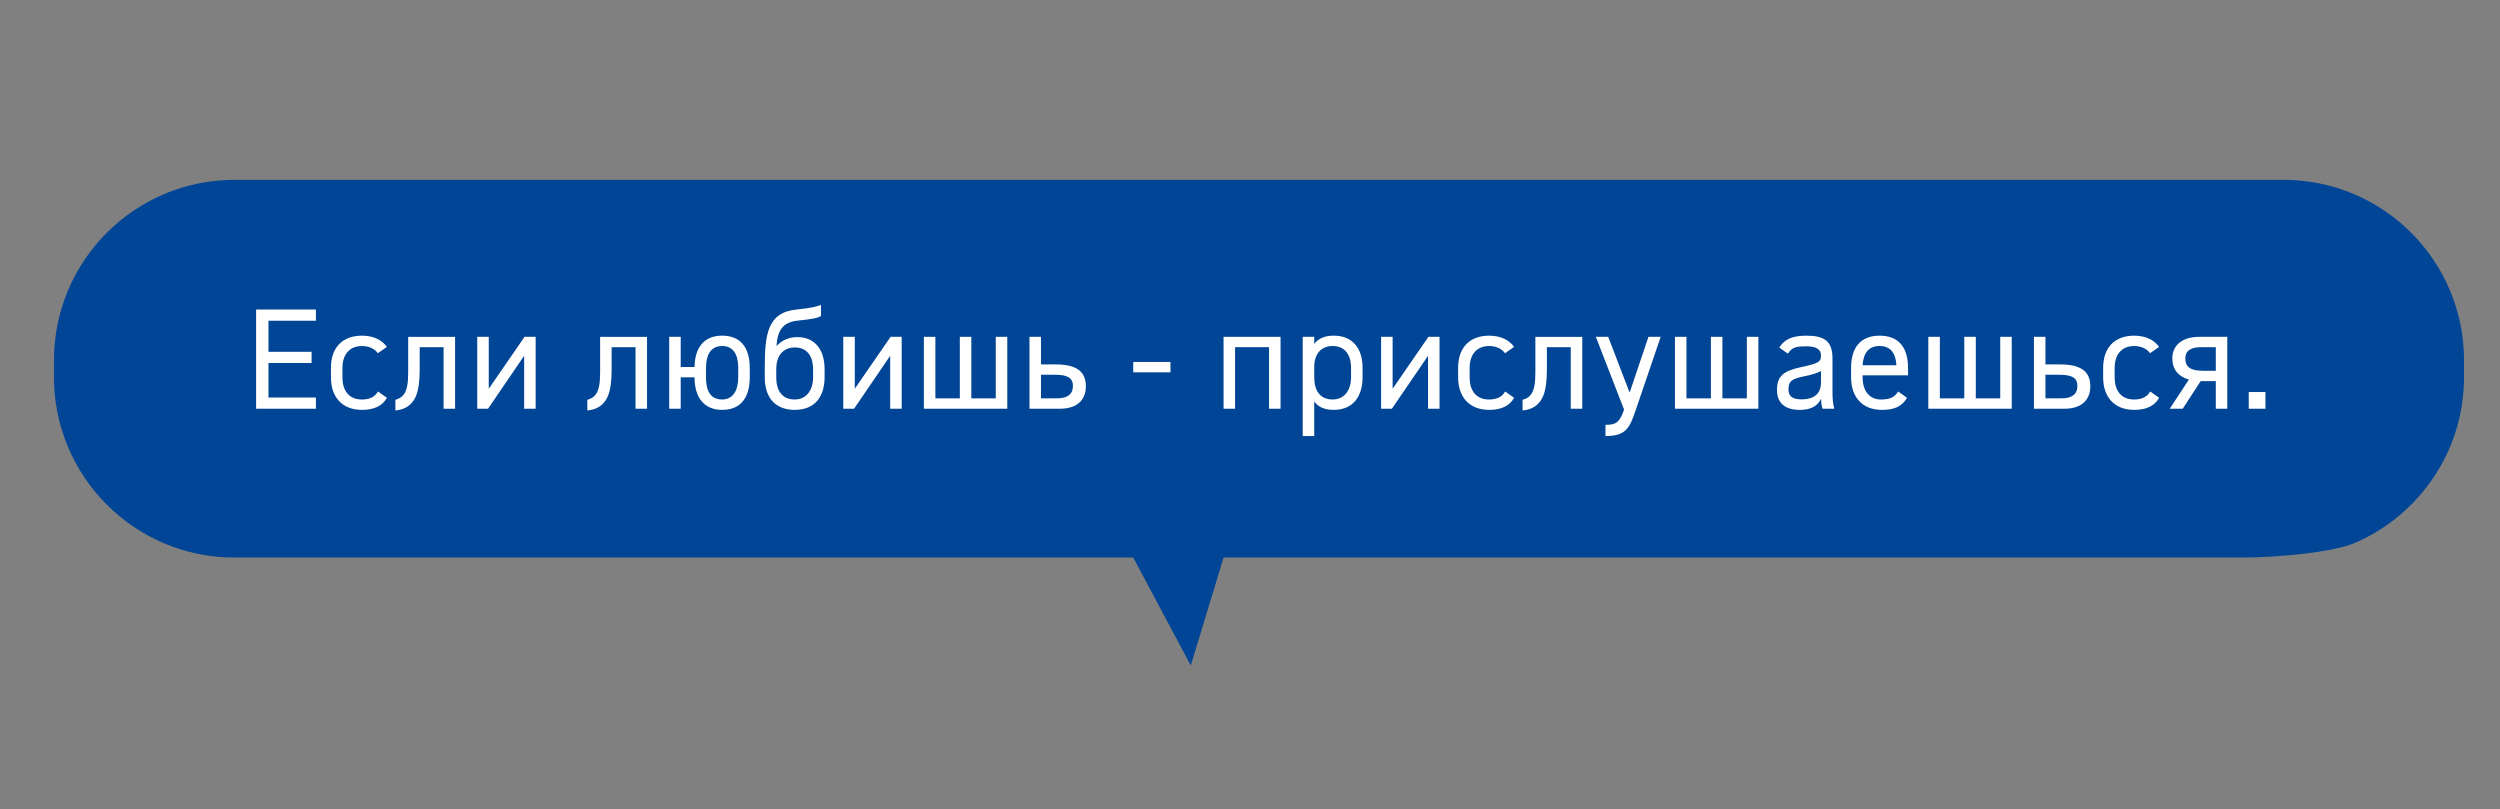 <?xml version="1.0" encoding="utf-8"?> <svg xmlns="http://www.w3.org/2000/svg" xmlns:xlink="http://www.w3.org/1999/xlink" version="1.1" id="Layer_1" x="0px" y="0px" viewBox="0 0 139 45" xml:space="preserve"><rect x="0" y="0" width="139" height="45" fill="#808080" stroke="none"/> <path fill="#004596" d="M124.567,31c-0.567,0-2.457,0-2.457,0H68.031l-1.825,6l-3.198-6H13.035C7.493,31,3,26.507,3,20.965v-0.929 C3,14.493,7.493,10,13.035,10h113.929C132.507,10,137,14.493,137,20.035v0.929c0,4.133-2.498,7.682-6.067,9.22 C129.716,30.709,126.677,31,124.567,31z"></path> <g> <path fill="#FFFFFF" d="M17.566,17.208v0.624h-2.639v1.728h2.398v0.624h-2.398v1.919h2.639v0.623H14.24v-5.517H17.566z"></path> <path fill="#FFFFFF" d="M21.511,22.117c-0.248,0.463-0.735,0.672-1.383,0.672c-1.096,0-1.728-0.704-1.728-1.808v-0.527 c0-1.136,0.647-1.791,1.728-1.791c0.6,0,1.095,0.216,1.383,0.624l-0.504,0.352c-0.176-0.256-0.512-0.4-0.879-0.4 c-0.688,0-1.088,0.464-1.088,1.216v0.527c0,0.688,0.32,1.231,1.088,1.231c0.375,0,0.719-0.128,0.887-0.447L21.511,22.117z"></path> <path fill="#FFFFFF" d="M25.303,18.727v3.998h-0.64v-3.422h-1.328v1.255c0,0.632-0.063,1.12-0.207,1.464 c-0.225,0.535-0.656,0.76-1.144,0.799v-0.592c0.256-0.072,0.472-0.199,0.592-0.535c0.128-0.359,0.119-0.808,0.119-1.359v-1.607 H25.303z"></path> <path fill="#FFFFFF" d="M27.176,21.613l1.99-2.887h0.616v3.998h-0.64v-2.942l-2.007,2.942h-0.6v-3.998h0.64V21.613z"></path> <path fill="#FFFFFF" d="M35.975,18.727v3.998h-0.64v-3.422h-1.328v1.255c0,0.632-0.063,1.12-0.207,1.464 c-0.225,0.535-0.656,0.76-1.144,0.799v-0.592c0.256-0.072,0.472-0.199,0.592-0.535c0.128-0.359,0.119-0.808,0.119-1.359v-1.607 H35.975z"></path> <path fill="#FFFFFF" d="M41.686,20.981c0,1.04-0.432,1.808-1.535,1.808c-1.016,0-1.535-0.704-1.535-1.808h-0.768v1.743h-0.64 v-3.998h0.64v1.679h0.768c0.016-1.103,0.552-1.743,1.535-1.743c1.008,0,1.535,0.647,1.535,1.791V20.981z M41.046,20.981v-0.527 c0-0.76-0.288-1.216-0.896-1.216s-0.896,0.464-0.896,1.216v0.527c0,0.688,0.208,1.231,0.896,1.231 C40.782,22.213,41.046,21.661,41.046,20.981z"></path> <path fill="#FFFFFF" d="M45.646,17.567c-0.144,0.112-0.6,0.192-1.191,0.248c-0.775,0.064-1.224,0.375-1.279,1.431 c0.272-0.336,0.728-0.504,1.151-0.504c0.943,0,1.52,0.648,1.52,1.791v0.448c0,1.04-0.512,1.808-1.663,1.808 c-1.063,0-1.663-0.664-1.663-1.808V20.47c0-1.839,0.128-3.11,1.783-3.262c0.719-0.072,1.119-0.16,1.343-0.256V17.567z M45.207,20.981v-0.448c0-0.759-0.36-1.215-1.008-1.215c-0.663,0-1.039,0.464-1.039,1.215v0.448c0,0.688,0.288,1.231,1.023,1.231 C44.863,22.213,45.207,21.661,45.207,20.981z"></path> <path fill="#FFFFFF" d="M47.527,21.613l1.991-2.887h0.616v3.998h-0.64v-2.942l-2.008,2.942h-0.6v-3.998h0.64V21.613z"></path> <path fill="#FFFFFF" d="M51.367,22.725v-3.998h0.64v3.422h1.359v-3.422h0.64v3.422h1.359v-3.422h0.64v3.998H51.367z"></path> <path fill="#FFFFFF" d="M57.879,18.727v1.535h0.824c1.095,0,1.671,0.36,1.671,1.207c0,0.704-0.416,1.256-1.447,1.256h-1.688v-3.998 H57.879z M57.879,22.148h0.896c0.568,0,0.88-0.224,0.88-0.688c0-0.439-0.288-0.623-0.976-0.623h-0.8V22.148z"></path> <path fill="#FFFFFF" d="M63.008,20.126h2.07v0.576h-2.07V20.126z"></path> <path fill="#FFFFFF" d="M71.198,18.727v3.998h-0.64v-3.422h-1.888v3.422h-0.64v-3.998H71.198z"></path> <path fill="#FFFFFF" d="M74.159,18.663c0.991,0,1.599,0.647,1.599,1.791v0.527c0,1.04-0.512,1.808-1.599,1.808 c-0.527,0-0.871-0.168-1.088-0.465v1.92h-0.64v-5.518h0.64v0.4C73.288,18.831,73.632,18.663,74.159,18.663z M75.118,20.981v-0.527 c0-0.76-0.367-1.216-1.023-1.216c-0.64,0-1.023,0.44-1.023,1.16v0.583c0,0.688,0.288,1.231,1.023,1.231 C74.774,22.213,75.118,21.661,75.118,20.981z"></path> <path fill="#FFFFFF" d="M77.431,21.613l1.991-2.887h0.616v3.998h-0.64v-2.942l-2.007,2.942h-0.601v-3.998h0.64V21.613z"></path> <path fill="#FFFFFF" d="M84.183,22.117c-0.248,0.463-0.736,0.672-1.384,0.672c-1.095,0-1.727-0.704-1.727-1.808v-0.527 c0-1.136,0.647-1.791,1.727-1.791c0.6,0,1.096,0.216,1.384,0.624l-0.504,0.352c-0.176-0.256-0.512-0.4-0.88-0.4 c-0.688,0-1.087,0.464-1.087,1.216v0.527c0,0.688,0.319,1.231,1.087,1.231c0.376,0,0.72-0.128,0.888-0.447L84.183,22.117z"></path> <path fill="#FFFFFF" d="M87.974,18.727v3.998h-0.64v-3.422h-1.327v1.255c0,0.632-0.064,1.12-0.208,1.464 c-0.224,0.535-0.656,0.76-1.144,0.799v-0.592c0.256-0.072,0.472-0.199,0.592-0.535c0.128-0.359,0.12-0.808,0.12-1.359v-1.607 H87.974z"></path> <path fill="#FFFFFF" d="M90.295,22.765l-1.567-4.038h0.688l1.191,3.103l1.048-3.103h0.68l-1.407,4.126 c-0.328,0.96-0.544,1.392-1.663,1.392V23.62c0.527,0,0.775-0.088,1.016-0.8L90.295,22.765z"></path> <path fill="#FFFFFF" d="M93.127,22.725v-3.998h0.64v3.422h1.359v-3.422h0.64v3.422h1.359v-3.422h0.64v3.998H93.127z"></path> <path fill="#FFFFFF" d="M100.135,20.414c1.048-0.224,1.111-0.312,1.111-0.672c0-0.28-0.216-0.488-0.808-0.488 c-0.512,0-0.8,0.032-1.031,0.408l-0.479-0.335c0.288-0.472,0.728-0.664,1.519-0.664c0.983,0,1.439,0.304,1.439,1.255v1.871 c0,0.376,0.024,0.623,0.096,0.936h-0.647c-0.048-0.128-0.08-0.312-0.08-0.535h-0.016c-0.176,0.391-0.592,0.6-1.159,0.6 c-0.855,0-1.279-0.4-1.279-1.104C98.8,20.91,99.159,20.622,100.135,20.414z M101.246,20.63c-0.2,0.096-0.424,0.192-0.951,0.296 c-0.744,0.144-0.855,0.32-0.855,0.735c0,0.353,0.199,0.544,0.72,0.544c0.407,0,1.087-0.104,1.087-0.936V20.63z"></path> <path fill="#FFFFFF" d="M106.03,22.117c-0.28,0.487-0.704,0.672-1.399,0.672c-1.071,0-1.711-0.696-1.711-1.808v-0.527 c0-1.136,0.535-1.791,1.583-1.791c1.056,0,1.583,0.647,1.583,1.791v0.416h-2.526v0.112c0,0.688,0.327,1.231,1.023,1.231 c0.52,0,0.783-0.152,0.951-0.447L106.03,22.117z M103.56,20.31h1.879c-0.032-0.672-0.328-1.072-0.936-1.072 C103.887,19.238,103.6,19.646,103.56,20.31z"></path> <path fill="#FFFFFF" d="M107.215,22.725v-3.998h0.64v3.422h1.359v-3.422h0.64v3.422h1.359v-3.422h0.64v3.998H107.215z"></path> <path fill="#FFFFFF" d="M113.727,18.727v1.535h0.824c1.095,0,1.671,0.36,1.671,1.207c0,0.704-0.416,1.256-1.447,1.256h-1.688 v-3.998H113.727z M113.727,22.148h0.896c0.568,0,0.88-0.224,0.88-0.688c0-0.439-0.288-0.623-0.976-0.623h-0.8V22.148z"></path> <path fill="#FFFFFF" d="M120.046,22.117c-0.248,0.463-0.736,0.672-1.384,0.672c-1.095,0-1.727-0.704-1.727-1.808v-0.527 c0-1.136,0.647-1.791,1.727-1.791c0.6,0,1.096,0.216,1.384,0.624l-0.504,0.352c-0.176-0.256-0.512-0.4-0.88-0.4 c-0.688,0-1.087,0.464-1.087,1.216v0.527c0,0.688,0.319,1.231,1.087,1.231c0.376,0,0.72-0.128,0.888-0.447L120.046,22.117z"></path> <path fill="#FFFFFF" d="M123.198,22.725v-1.535h-0.84l-0.999,1.535h-0.72l1.063-1.623c-0.568-0.16-0.92-0.536-0.92-1.191 c0-0.576,0.392-1.184,1.52-1.184h1.535v3.998H123.198z M123.198,19.303h-0.815c-0.584,0-0.88,0.208-0.88,0.624 c0,0.472,0.288,0.688,0.976,0.688h0.72V19.303z"></path> <path fill="#FFFFFF" d="M125.958,22.725h-0.928v-0.928h0.928V22.725z"></path> </g> </svg> 